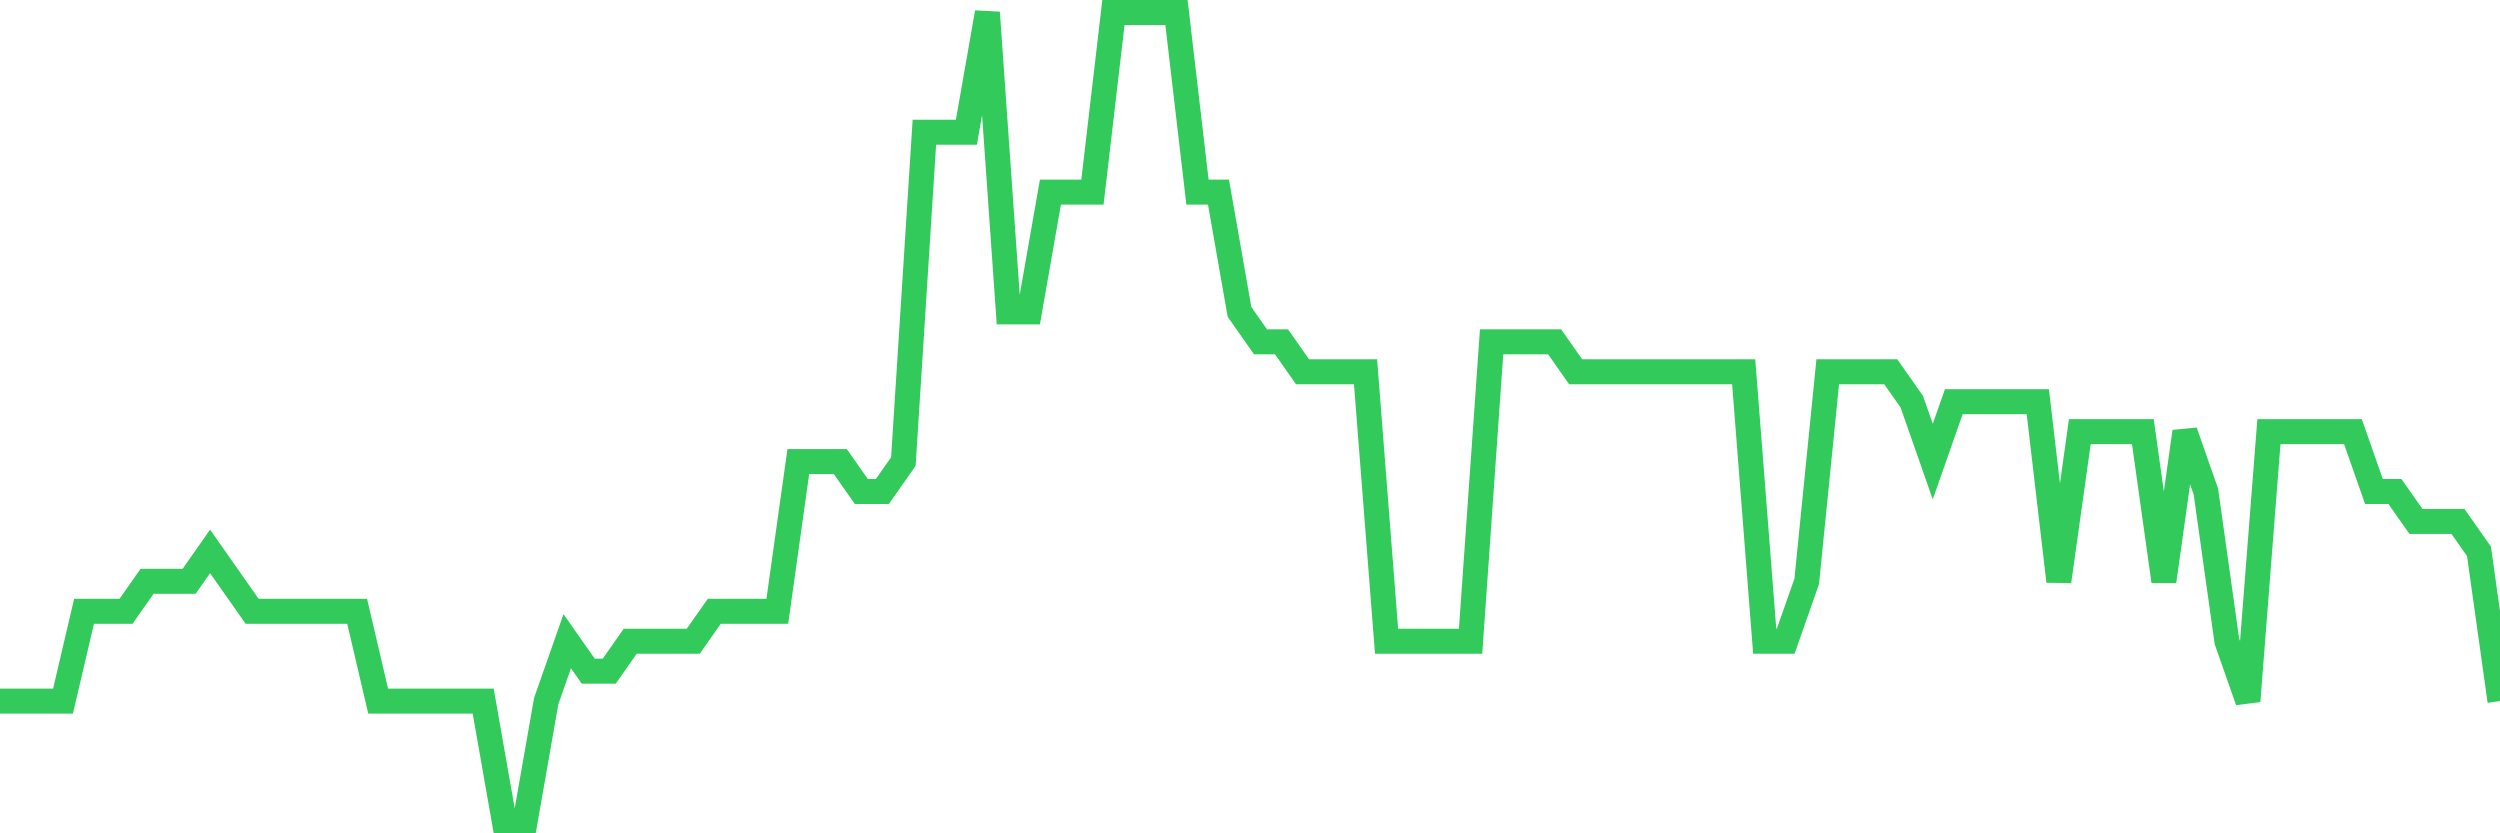 <svg
  xmlns="http://www.w3.org/2000/svg"
  xmlns:xlink="http://www.w3.org/1999/xlink"
  width="120"
  height="40"
  viewBox="0 0 120 40"
  preserveAspectRatio="none"
>
  <polyline
    points="0,33.652 1.008,33.652 2.017,33.652 3.025,33.652 4.034,29.341 5.042,29.341 6.05,29.341 7.059,27.904 8.067,27.904 9.076,27.904 10.084,26.467 11.092,27.904 12.101,29.341 13.109,29.341 14.118,29.341 15.126,29.341 16.134,29.341 17.143,29.341 18.151,33.652 19.16,33.652 20.168,33.652 21.176,33.652 22.185,33.652 23.193,33.652 24.202,39.4 25.21,39.4 26.218,33.652 27.227,30.778 28.235,32.215 29.244,32.215 30.252,30.778 31.261,30.778 32.269,30.778 33.277,30.778 34.286,29.341 35.294,29.341 36.303,29.341 37.311,29.341 38.319,22.156 39.328,22.156 40.336,22.156 41.345,23.593 42.353,23.593 43.361,22.156 44.37,6.348 45.378,6.348 46.387,6.348 47.395,0.6 48.403,14.97 49.412,14.97 50.42,9.222 51.429,9.222 52.437,9.222 53.445,0.6 54.454,0.6 55.462,0.6 56.471,0.6 57.479,9.222 58.487,9.222 59.496,14.97 60.504,16.407 61.513,16.407 62.521,17.844 63.529,17.844 64.538,17.844 65.546,17.844 66.555,30.778 67.563,30.778 68.571,30.778 69.58,30.778 70.588,30.778 71.597,16.407 72.605,16.407 73.613,16.407 74.622,16.407 75.63,17.844 76.639,17.844 77.647,17.844 78.655,17.844 79.664,17.844 80.672,17.844 81.681,17.844 82.689,17.844 83.697,17.844 84.706,30.778 85.714,30.778 86.723,27.904 87.731,17.844 88.739,17.844 89.748,17.844 90.756,17.844 91.765,19.281 92.773,22.156 93.782,19.281 94.79,19.281 95.798,19.281 96.807,19.281 97.815,19.281 98.824,27.904 99.832,20.719 100.84,20.719 101.849,20.719 102.857,20.719 103.866,27.904 104.874,20.719 105.882,23.593 106.891,30.778 107.899,33.652 108.908,20.719 109.916,20.719 110.924,20.719 111.933,20.719 112.941,20.719 113.95,23.593 114.958,23.593 115.966,25.03 116.975,25.03 117.983,25.03 118.992,26.467 120,33.652"
    fill="none"
    stroke="#32ca5b"
    stroke-width="1.2"
  >
  </polyline>
</svg>